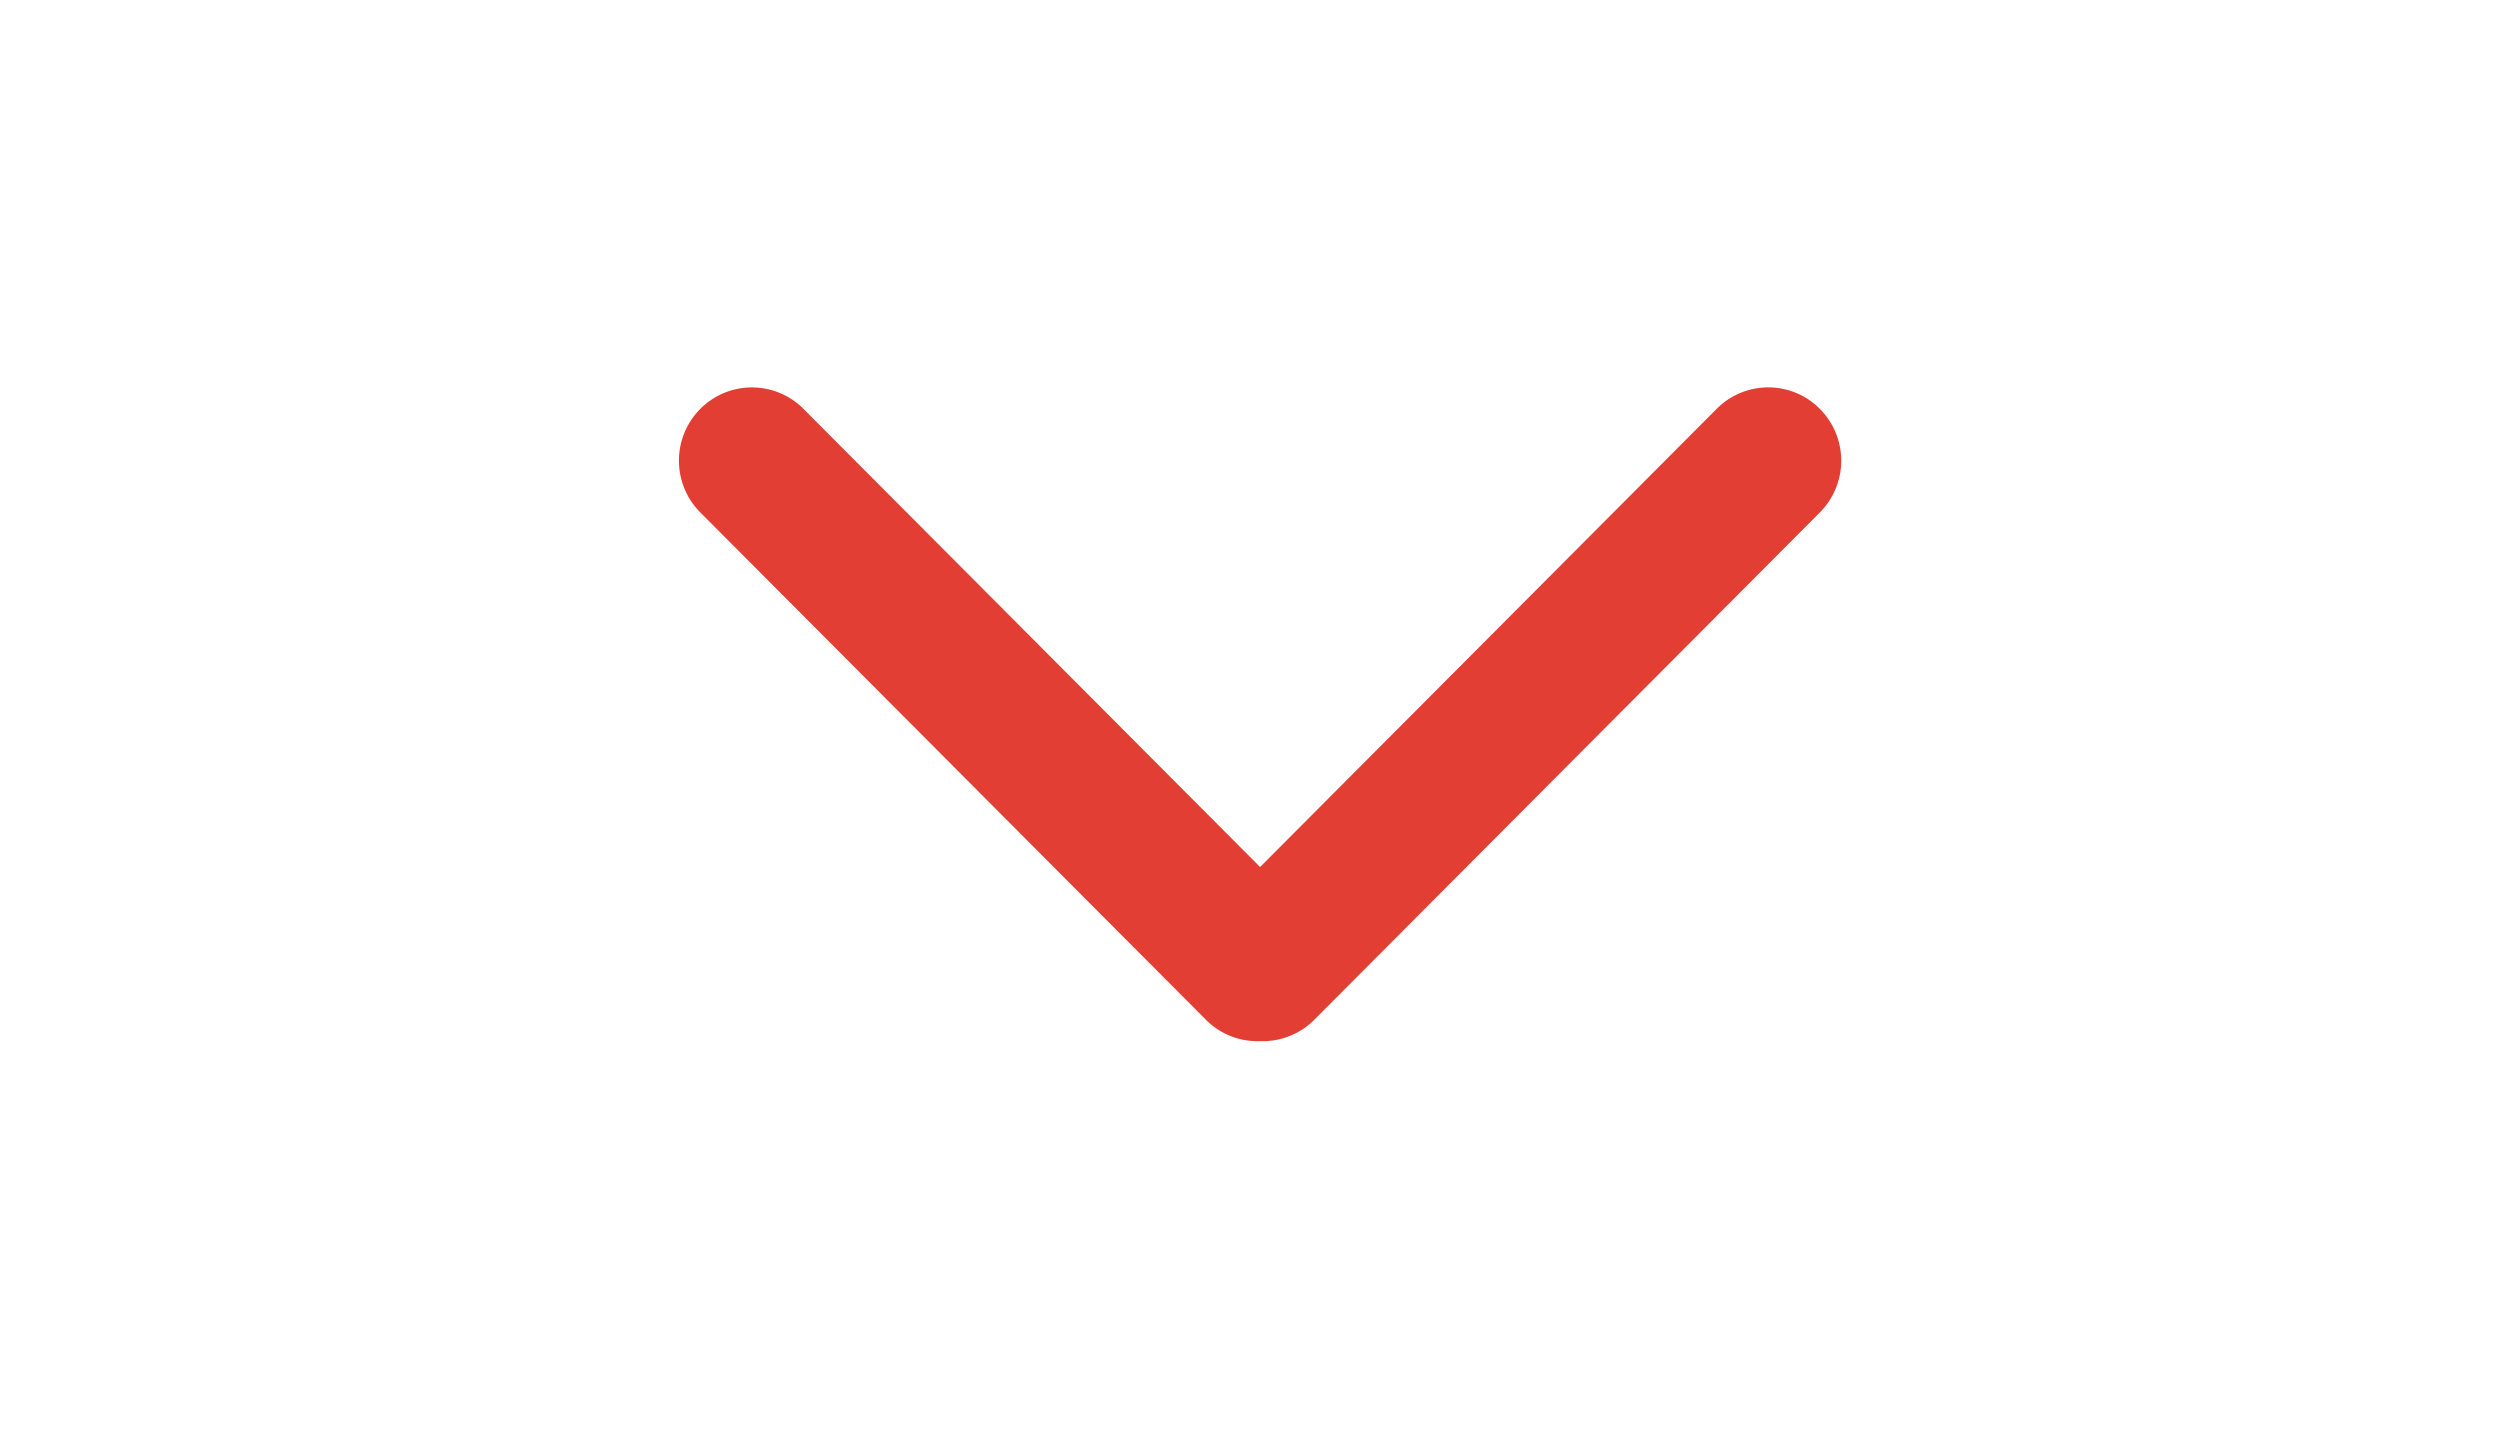 <?xml version="1.0" encoding="utf-8"?>
<!-- Generator: Adobe Illustrator 22.0.0, SVG Export Plug-In . SVG Version: 6.00 Build 0)  -->
<svg t="1577180602888" class="icon" viewBox="0 0 1820 1024" version="1.1" xmlns="http://www.w3.org/2000/svg" p-id="5614" width="21" height="12"><path d="M917.333 623.189l332.395-333.525a52.907 52.907 0 0 1 75.136 0 53.461 53.461 0 0 1 0 75.392L956.8 734.4a52.864 52.864 0 0 1-39.445 15.531 52.672 52.672 0 0 1-39.424-15.531L509.824 365.056a53.419 53.419 0 0 1 0-75.392 52.949 52.949 0 0 1 75.115 0L917.333 623.189z m0 0" fill="#e33e33" p-id="5615"></path></svg>
